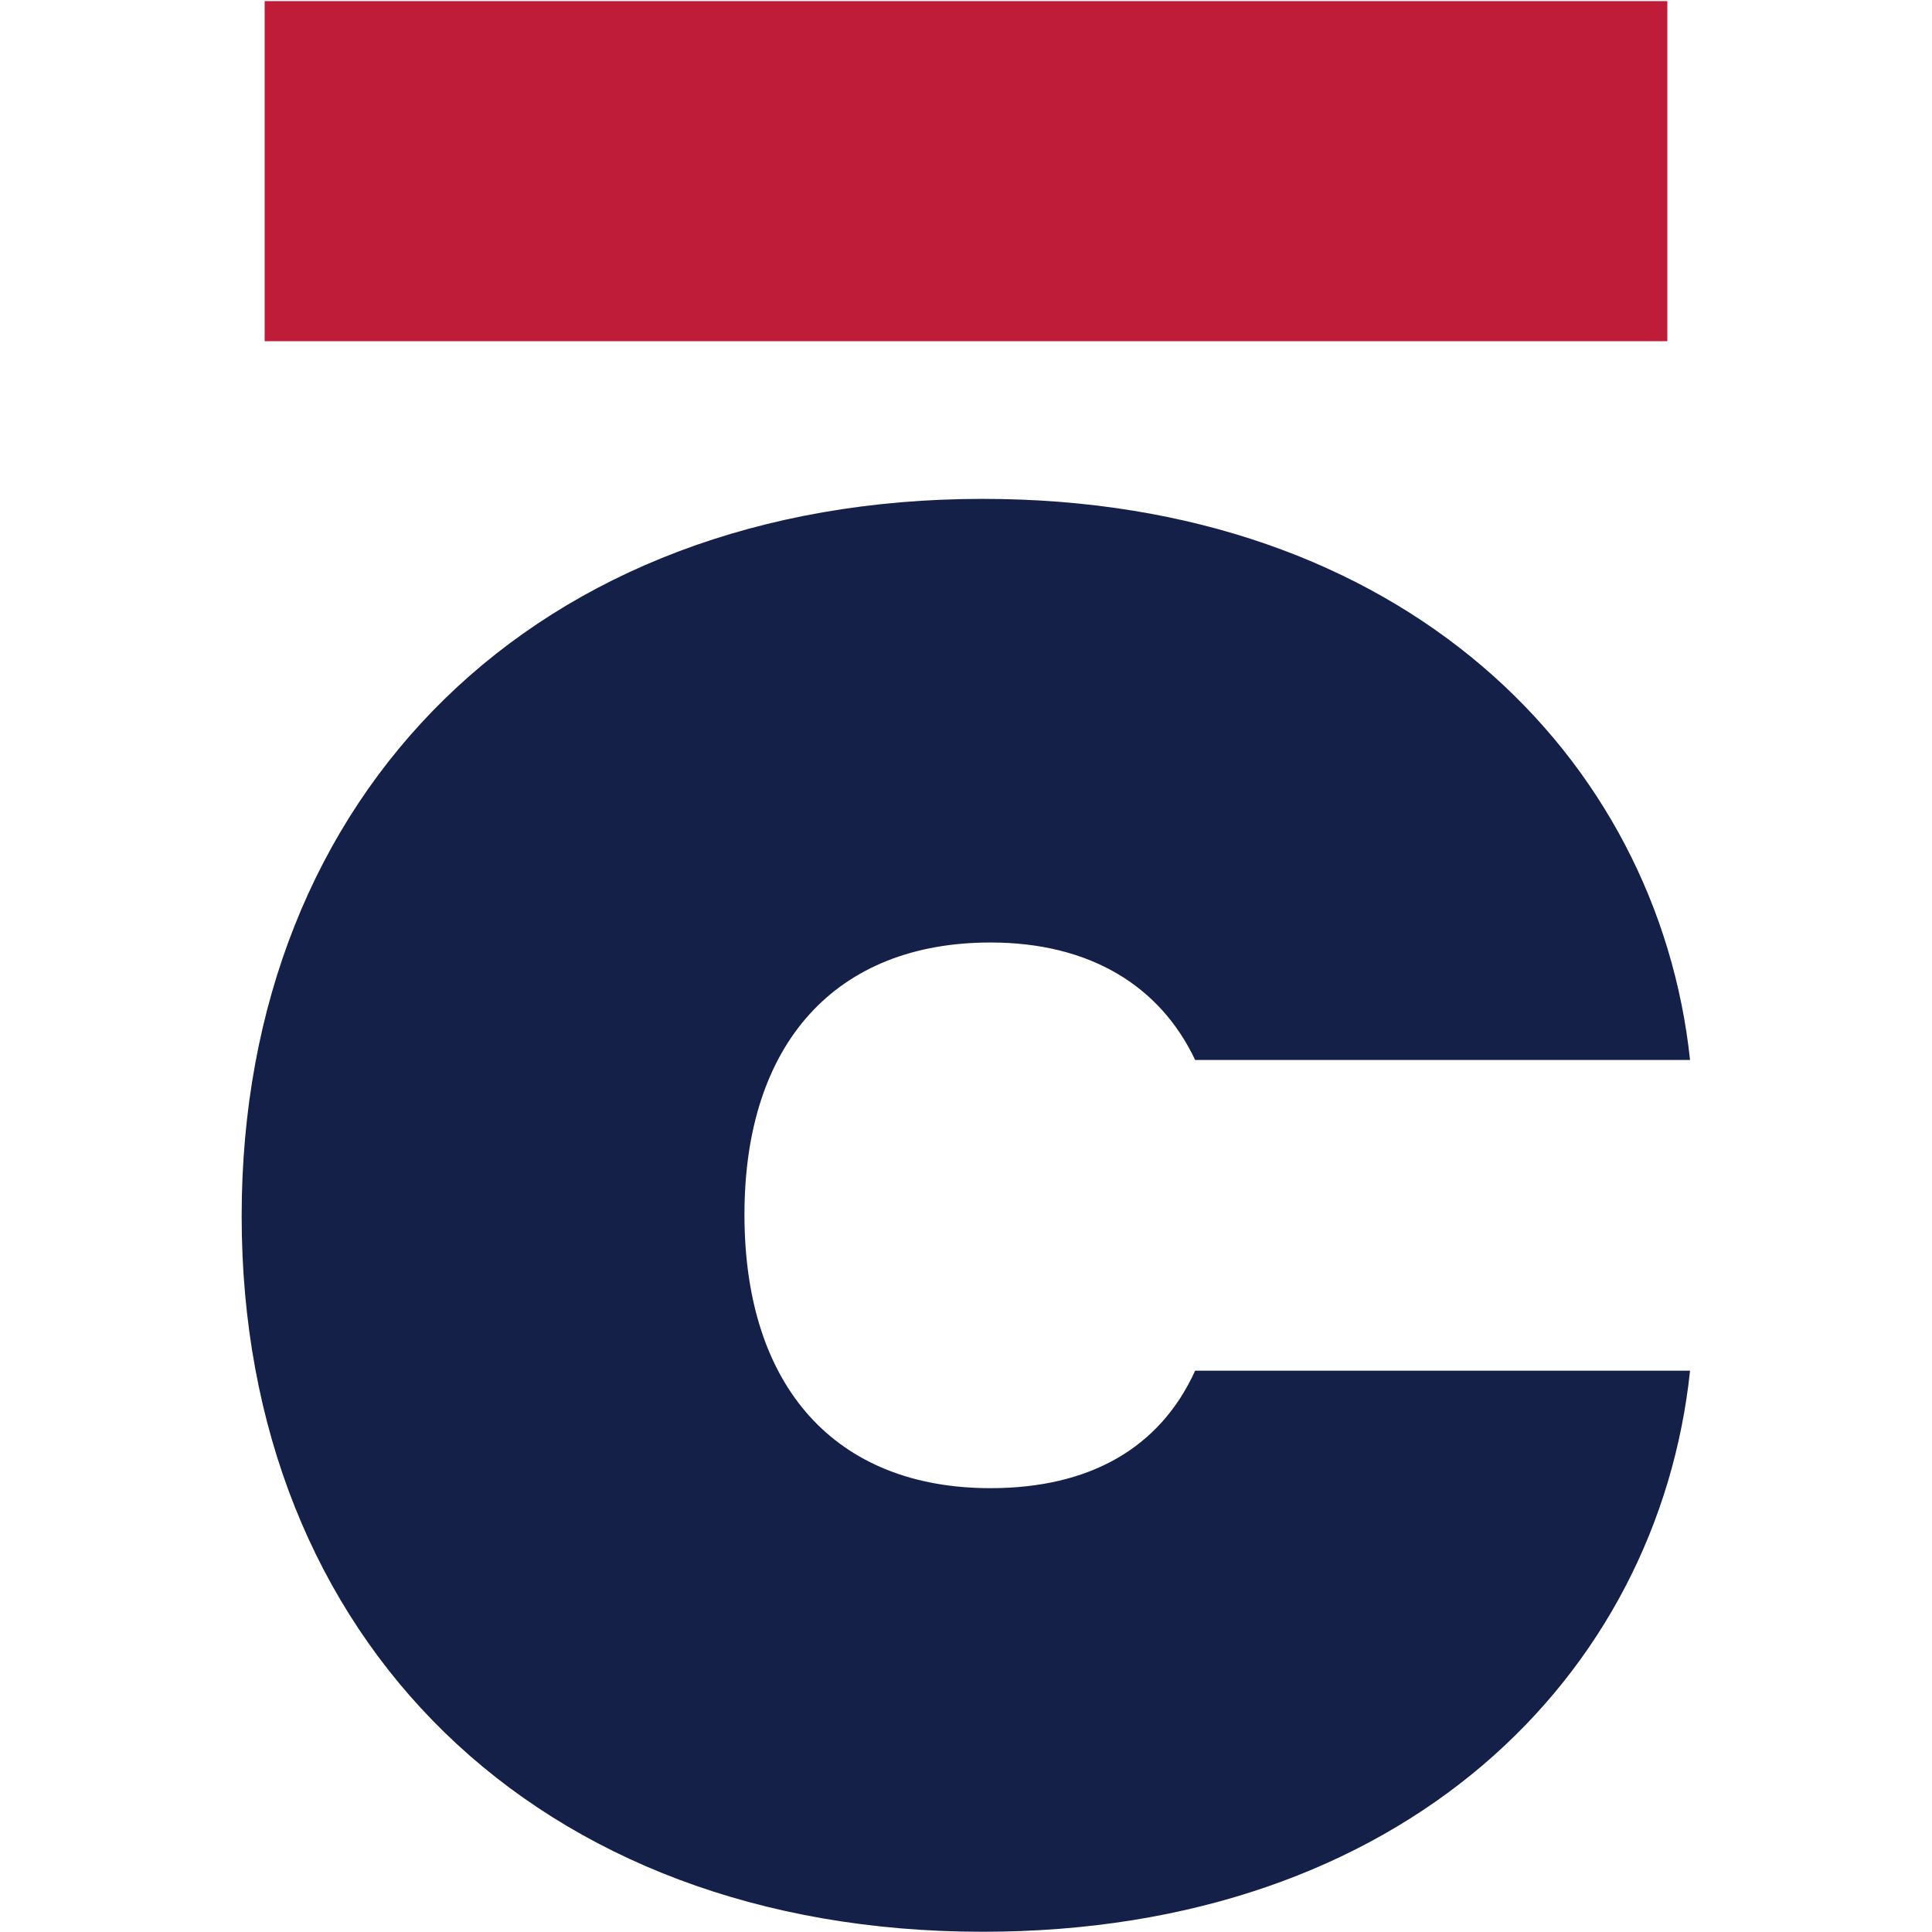 <svg id="Слой_1" data-name="Слой 1" xmlns="http://www.w3.org/2000/svg" xmlns:xlink="http://www.w3.org/1999/xlink" viewBox="0 0 73 73"><defs><clipPath id="clip-path"><rect x="9" width="55" height="73" fill="none"/></clipPath></defs><title>logo_footer</title><g clip-path="url(#clip-path)"><path d="M37.423,35.612c3.752,0,6.408,1.635,7.735,4.438h18.7c-1.213-11.389-10.8-21.2-26.727-21.2-16.856,0-28,11.1-28,27.1s11.141,27.041,28,27.041c15.932,0,25.514-9.695,26.727-21.2h-18.7c-1.327,2.92-3.983,4.439-7.735,4.439-5.83,0-9.294-3.8-9.294-10.338C28.129,39.408,31.593,35.612,37.423,35.612Z" fill="#142047"/><path d="M10,12.892H63V.042H10Z" fill="#bf1c39"/></g></svg>